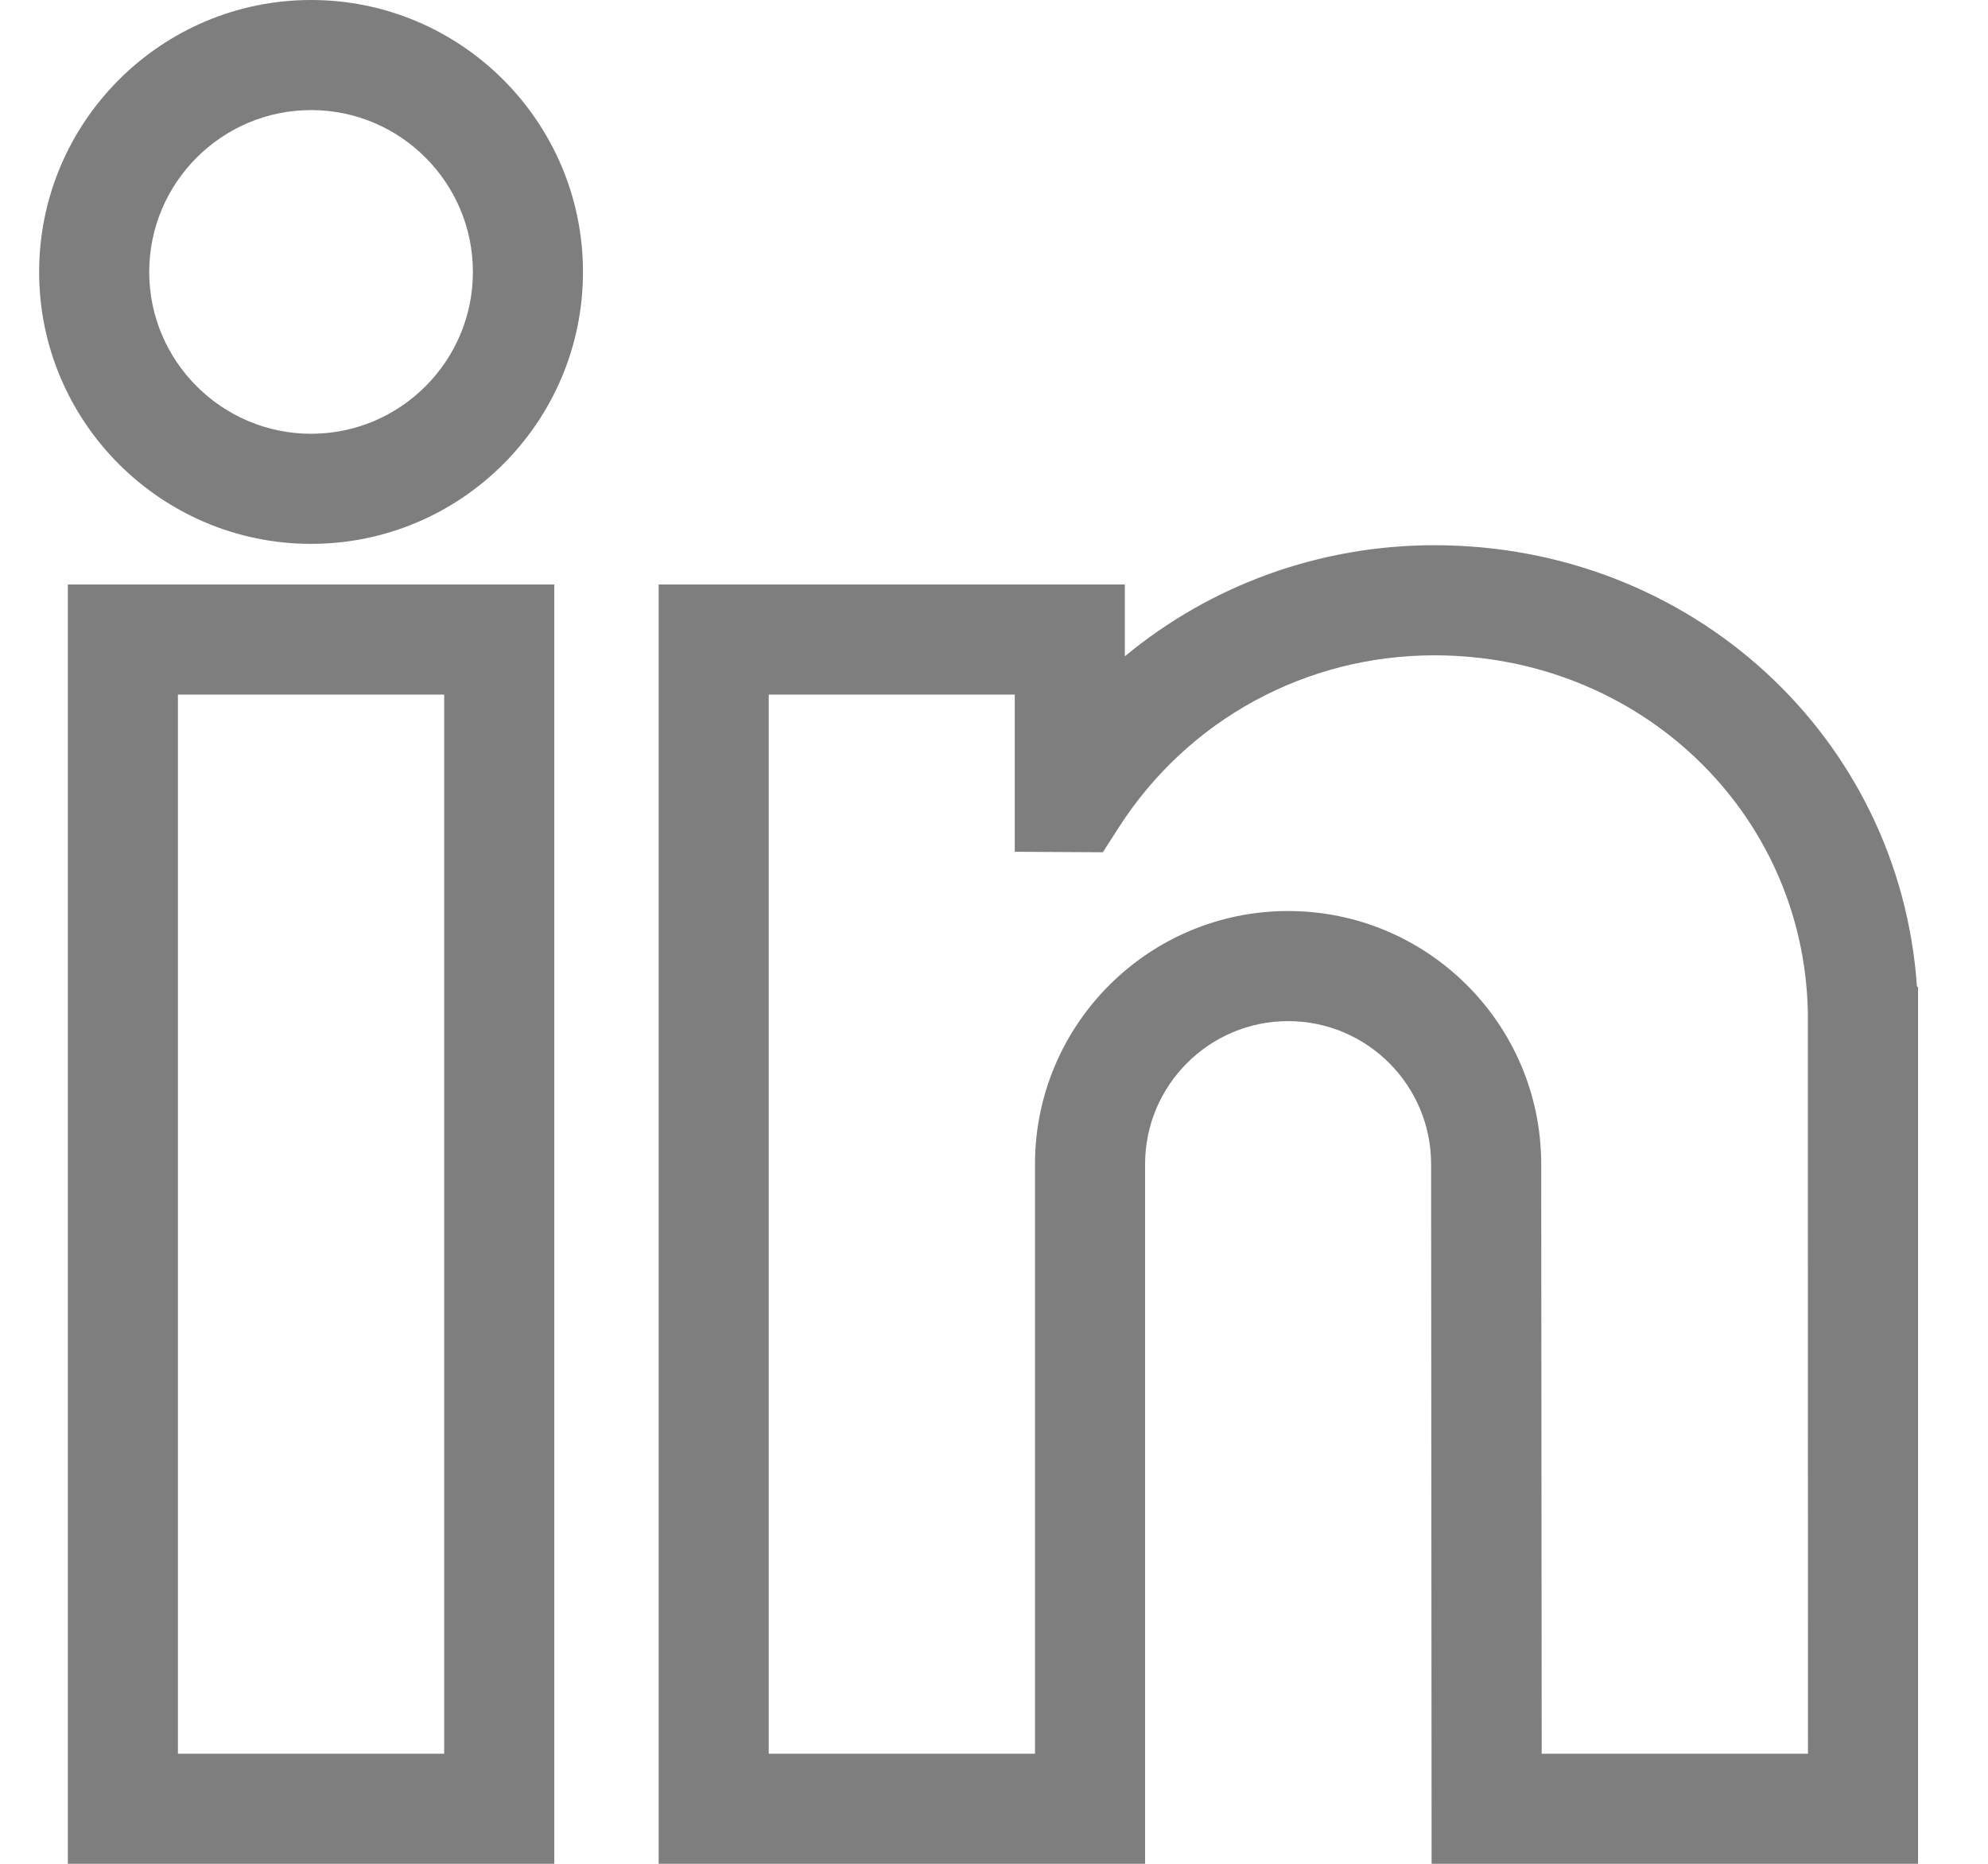 <svg width="16" height="15" viewBox="0 0 16 15" fill="none" xmlns="http://www.w3.org/2000/svg">
<path d="M0.546 15H4.461V4.704H0.546V15ZM1.432 5.59H3.575V14.114H1.432V5.59Z" fill="#7E7E7E"/>
<path d="M2.504 0C1.297 0 0.315 0.982 0.315 2.189C0.315 3.395 1.297 4.377 2.504 4.377C3.711 4.377 4.692 3.395 4.692 2.189C4.692 0.982 3.711 0 2.504 0ZM1.201 2.189C1.201 1.47 1.786 0.886 2.504 0.886C3.222 0.886 3.806 1.47 3.806 2.189C3.806 2.907 3.222 3.491 2.504 3.491C1.786 3.491 1.201 2.907 1.201 2.189Z" fill="#7E7E7E"/>
<path d="M15.428 7.937C15.288 5.933 13.617 4.388 11.544 4.388C10.617 4.388 9.742 4.711 9.053 5.282V4.704H5.301V15H9.216V9.369C9.216 8.734 9.733 8.218 10.367 8.218C11.002 8.218 11.518 8.734 11.518 9.369L11.522 15H15.437V7.946L15.428 7.937ZM8.33 14.114H6.187V5.59H8.167V6.855L8.876 6.859L9.007 6.655C9.564 5.79 10.512 5.274 11.544 5.274C13.193 5.274 14.514 6.533 14.55 8.139L14.551 14.114H12.408L12.404 9.369C12.404 8.245 11.491 7.332 10.367 7.332C9.244 7.332 8.33 8.245 8.33 9.369V14.114Z" fill="#7E7E7E"/>
</svg>
